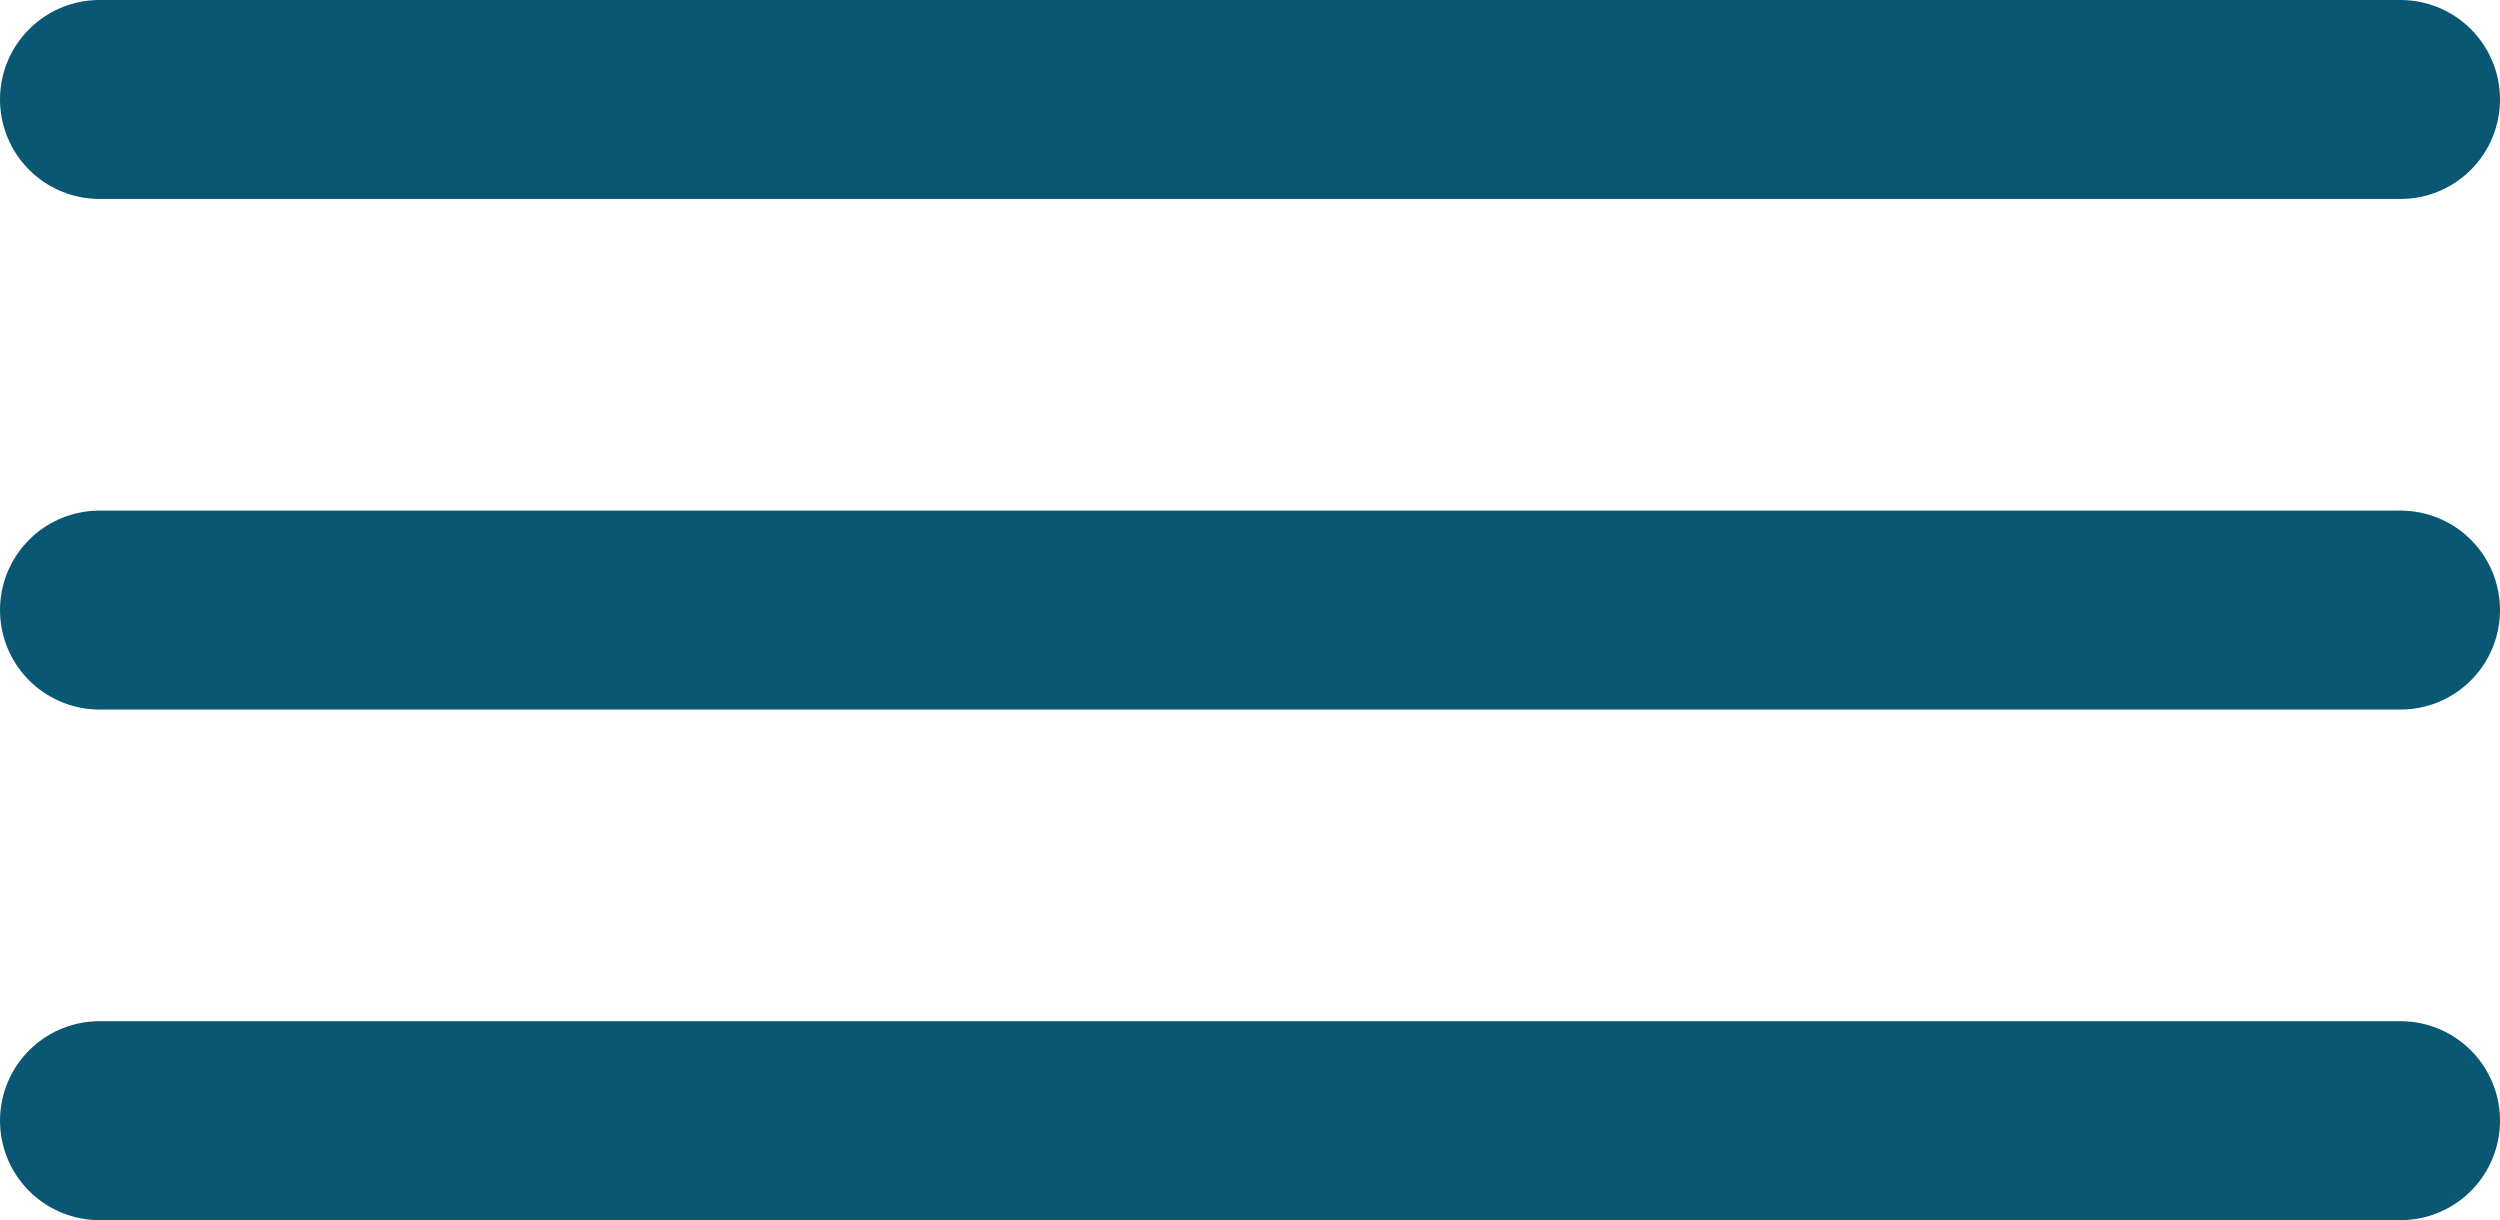 <svg xmlns="http://www.w3.org/2000/svg" viewBox="0 0 34.959 17.062"><defs><style>.a{fill:none;stroke:#095773;stroke-linecap:round;stroke-miterlimit:10;stroke-width:2.782px;}</style></defs><line class="a" x1="1.391" y1="1.391" x2="33.568" y2="1.391"/><line class="a" x1="1.391" y1="8.531" x2="33.568" y2="8.531"/><line class="a" x1="1.391" y1="15.671" x2="33.568" y2="15.671"/></svg>
